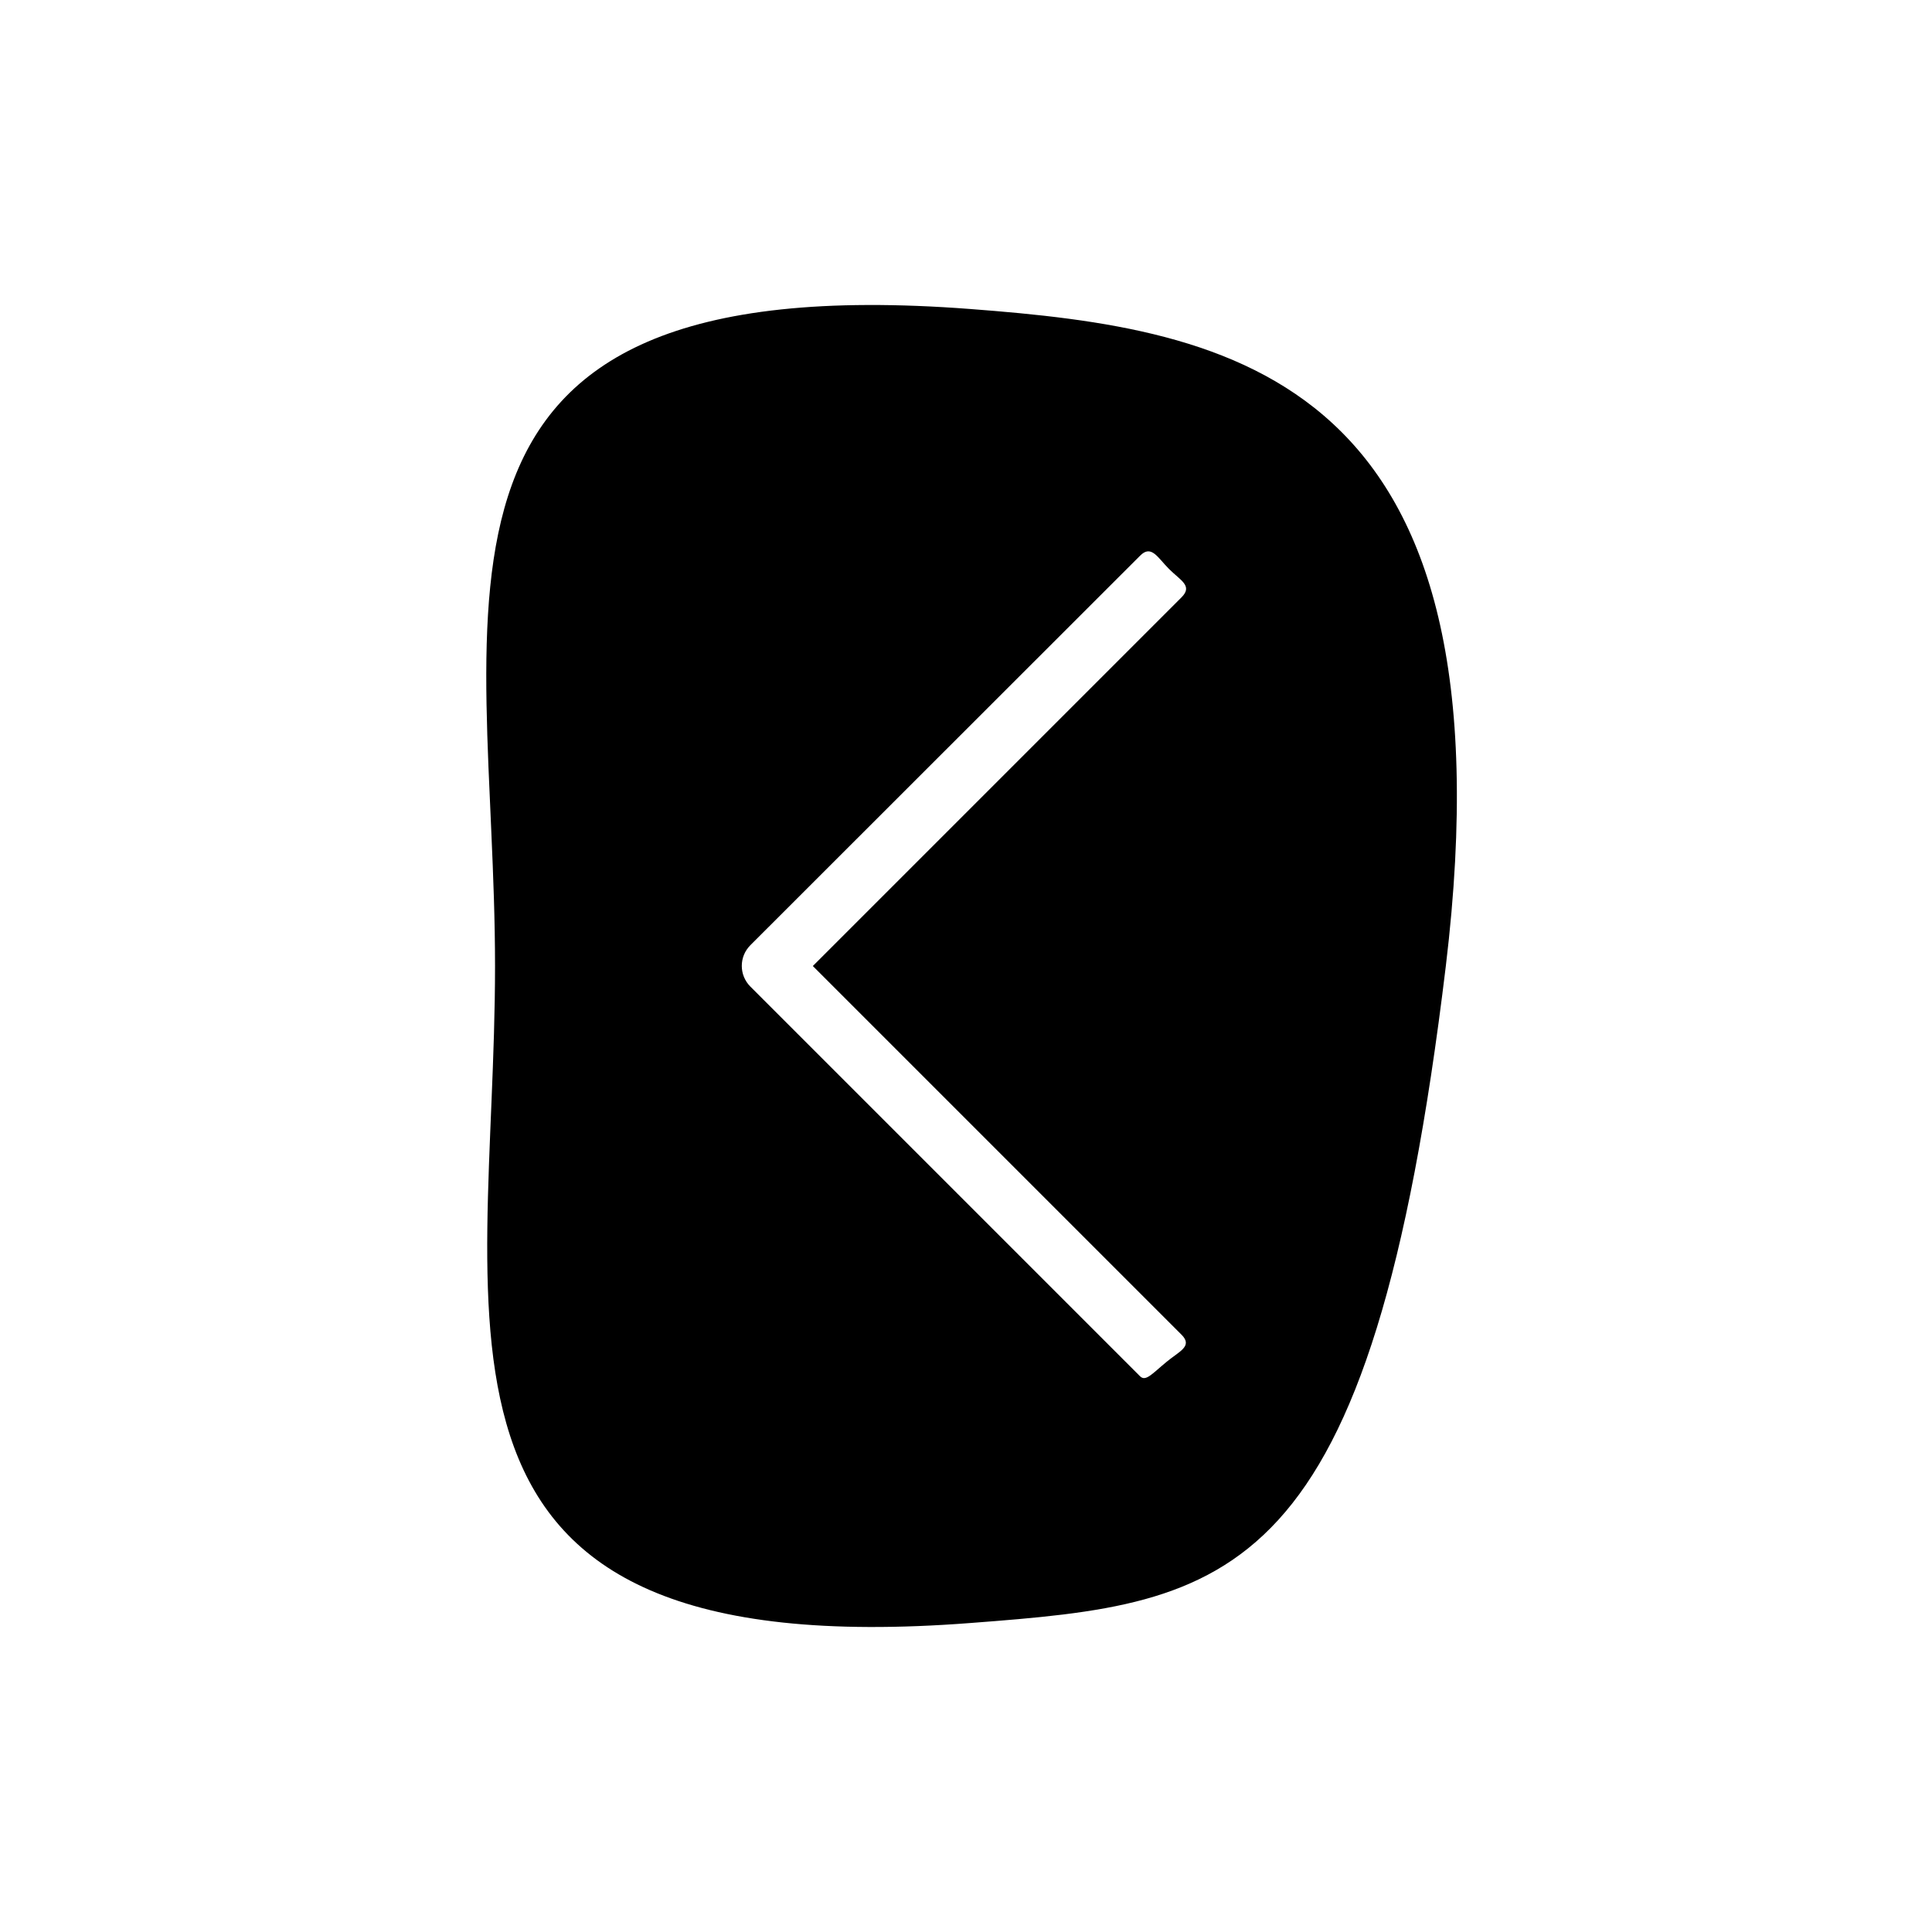 <?xml version="1.0" encoding="UTF-8"?>
<!-- Uploaded to: SVG Repo, www.svgrepo.com, Generator: SVG Repo Mixer Tools -->
<svg fill="#000000" width="800px" height="800px" version="1.1" viewBox="144 144 512 512" xmlns="http://www.w3.org/2000/svg">
 <path d="m401.14 225.89c-155.98-11.895-125.95 77.926-125.95 174.11 0 96.184-28.5 186 126.02 174.11 69.336-5.281 106.11-9.477 125.95-174.11 18.828-156.36-56.617-168.83-126.02-174.11zm55.977 271.82c3.055 3.055-0.574 4.391-3.879 7.125-3.879 3.18-5.598 5.406-7.125 3.879l-103.24-103.24c-3.055-3.055-3.055-7.953 0-11.004l103.24-103.18c2.988-3.055 4.644 0.445 7.695 3.5 3.055 3.055 6.359 4.453 3.309 7.508l-97.707 97.707z"/>
</svg>